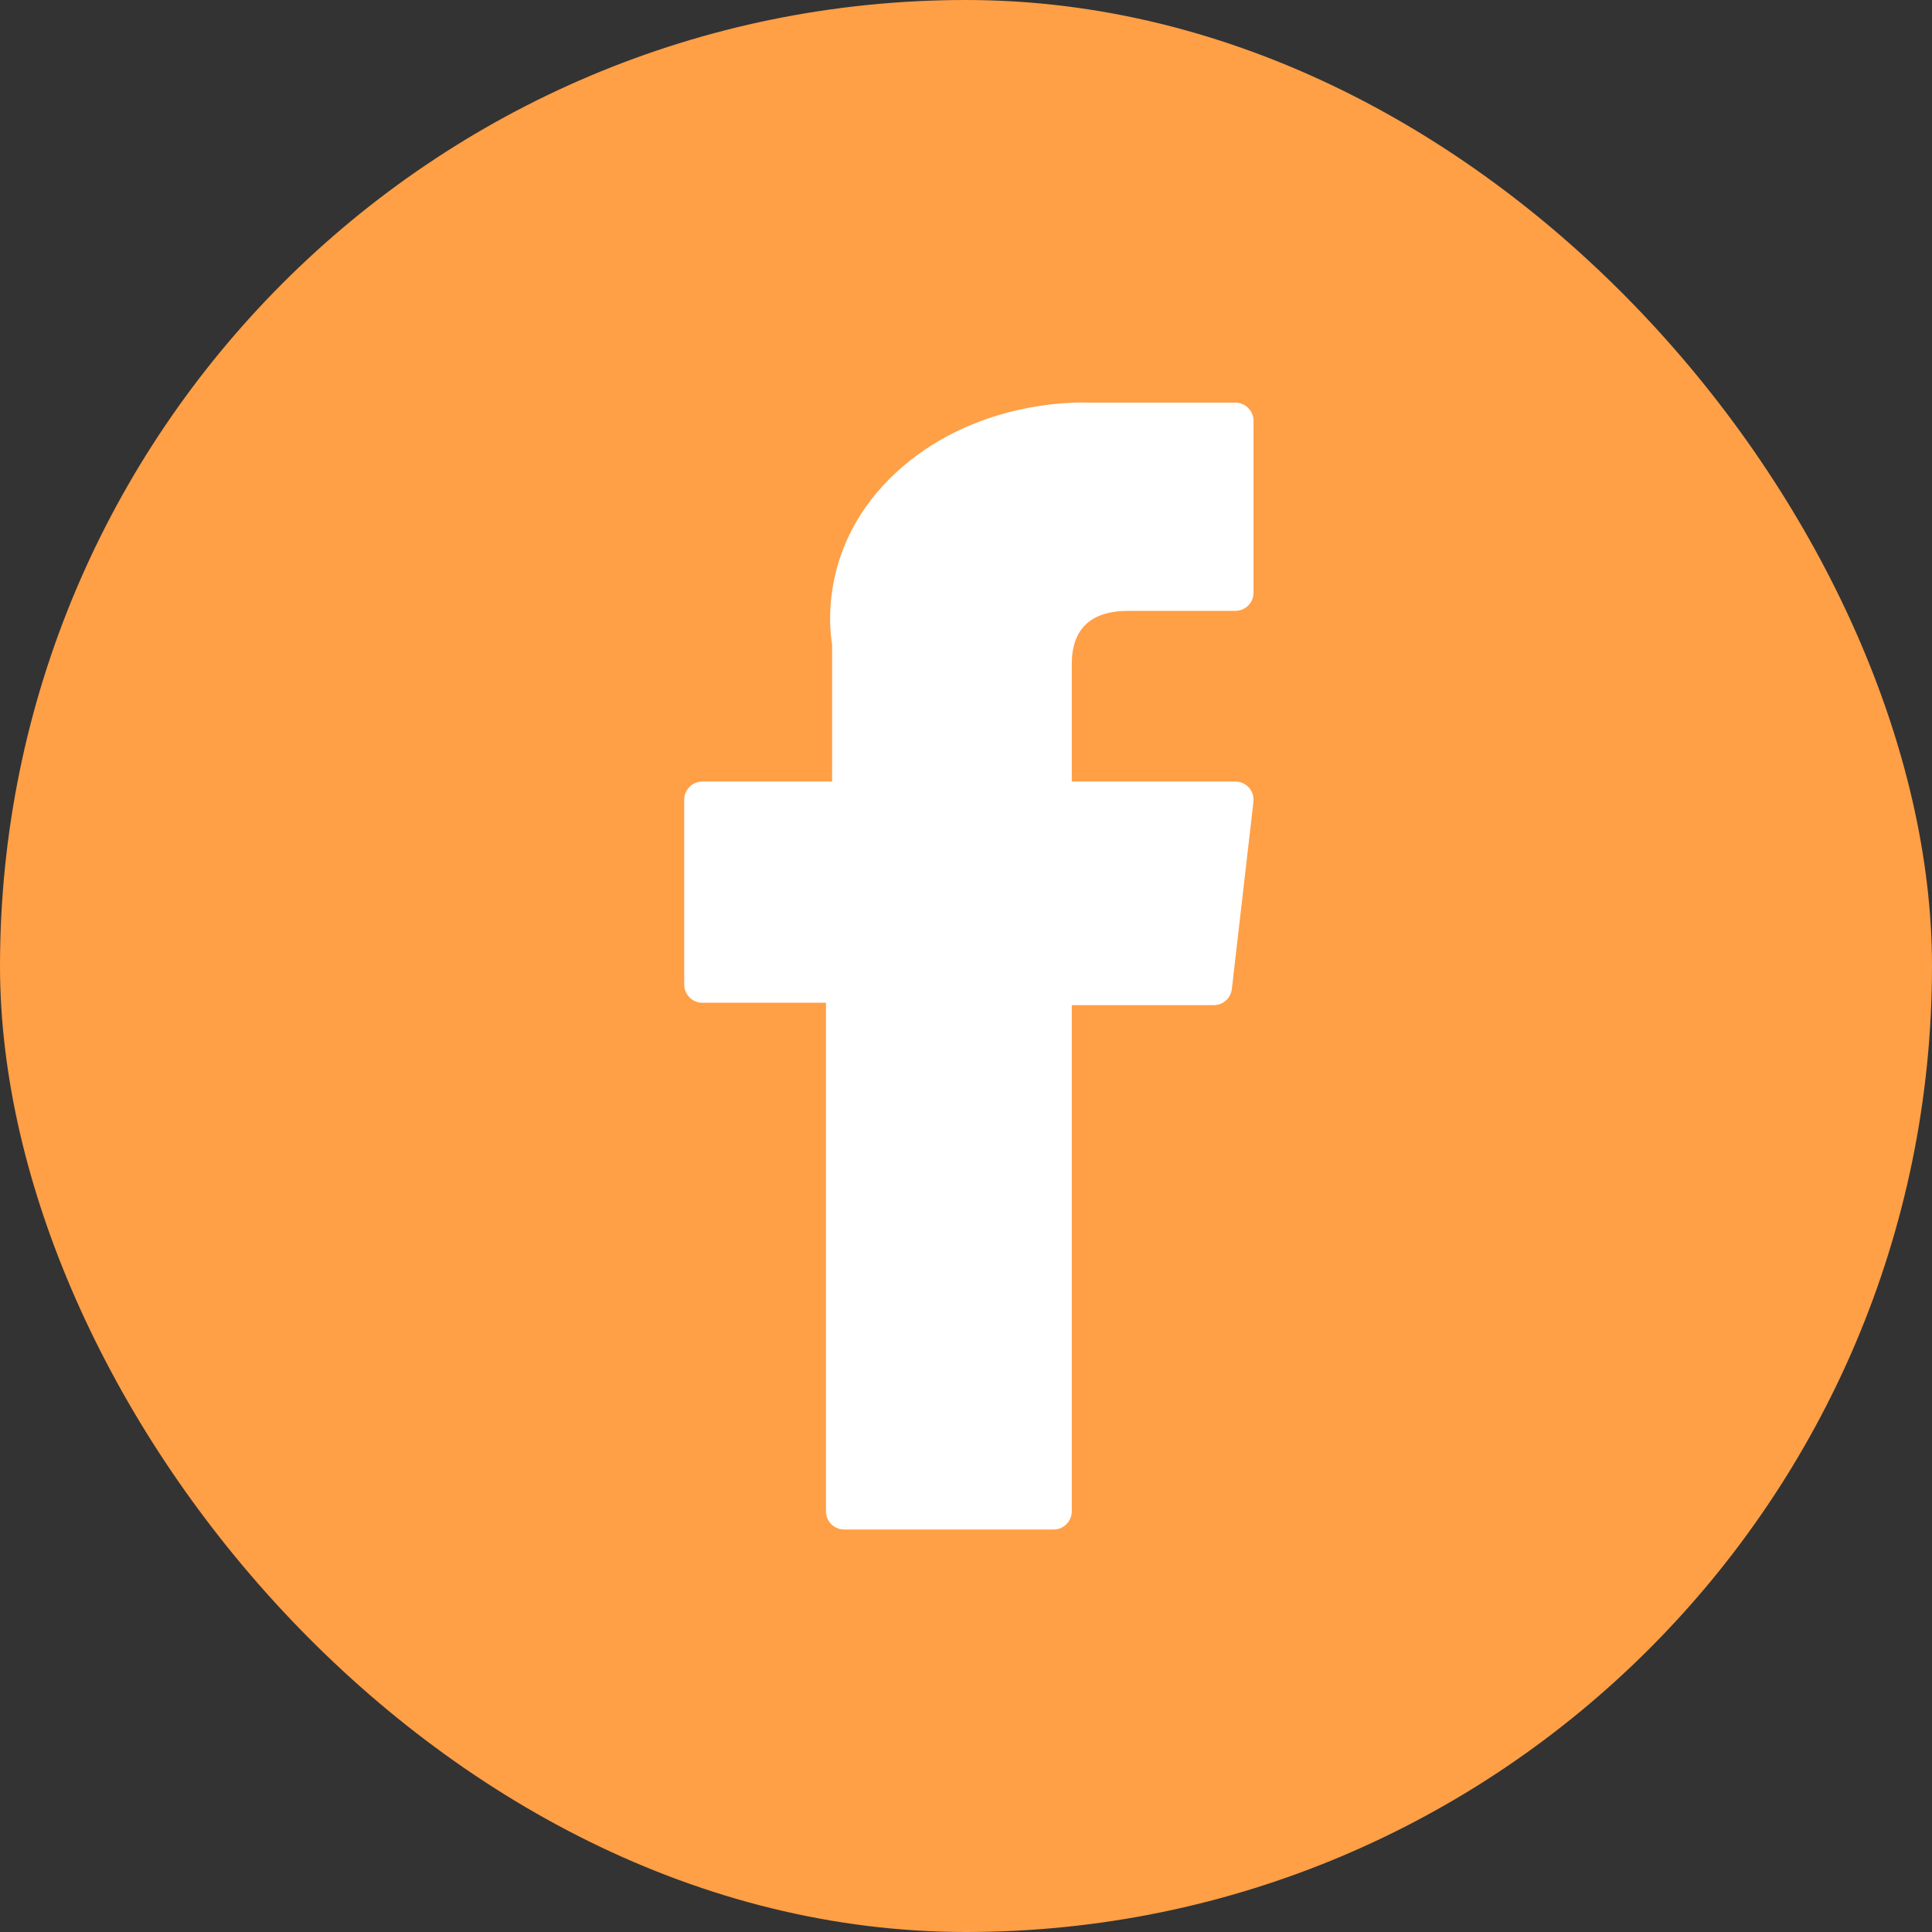 <svg width="40" height="40" viewBox="0 0 40 40" fill="none" xmlns="http://www.w3.org/2000/svg">
<rect x="0" y="0" width="40" height="40" fill="#333333" stroke="none"/>
<rect width="40" height="40" rx="20" fill="#FF9F46"/>
<path d="M14.543 20.761H17.101V31.291C17.101 31.498 17.269 31.667 17.477 31.667H21.814C22.021 31.667 22.19 31.498 22.19 31.291V20.811H25.13C25.321 20.811 25.482 20.667 25.504 20.477L25.951 16.601C25.963 16.494 25.929 16.387 25.858 16.307C25.786 16.227 25.684 16.181 25.577 16.181H22.19V13.751C22.19 13.019 22.584 12.647 23.363 12.647C23.473 12.647 25.577 12.647 25.577 12.647C25.785 12.647 25.953 12.479 25.953 12.271V8.713C25.953 8.505 25.785 8.336 25.577 8.336H22.525C22.504 8.335 22.456 8.334 22.385 8.334C21.856 8.334 20.015 8.438 18.561 9.775C16.951 11.257 17.174 13.032 17.228 13.34V16.181H14.543C14.335 16.181 14.166 16.35 14.166 16.558V20.385C14.166 20.593 14.335 20.761 14.543 20.761Z" fill="white"/>
</svg>
